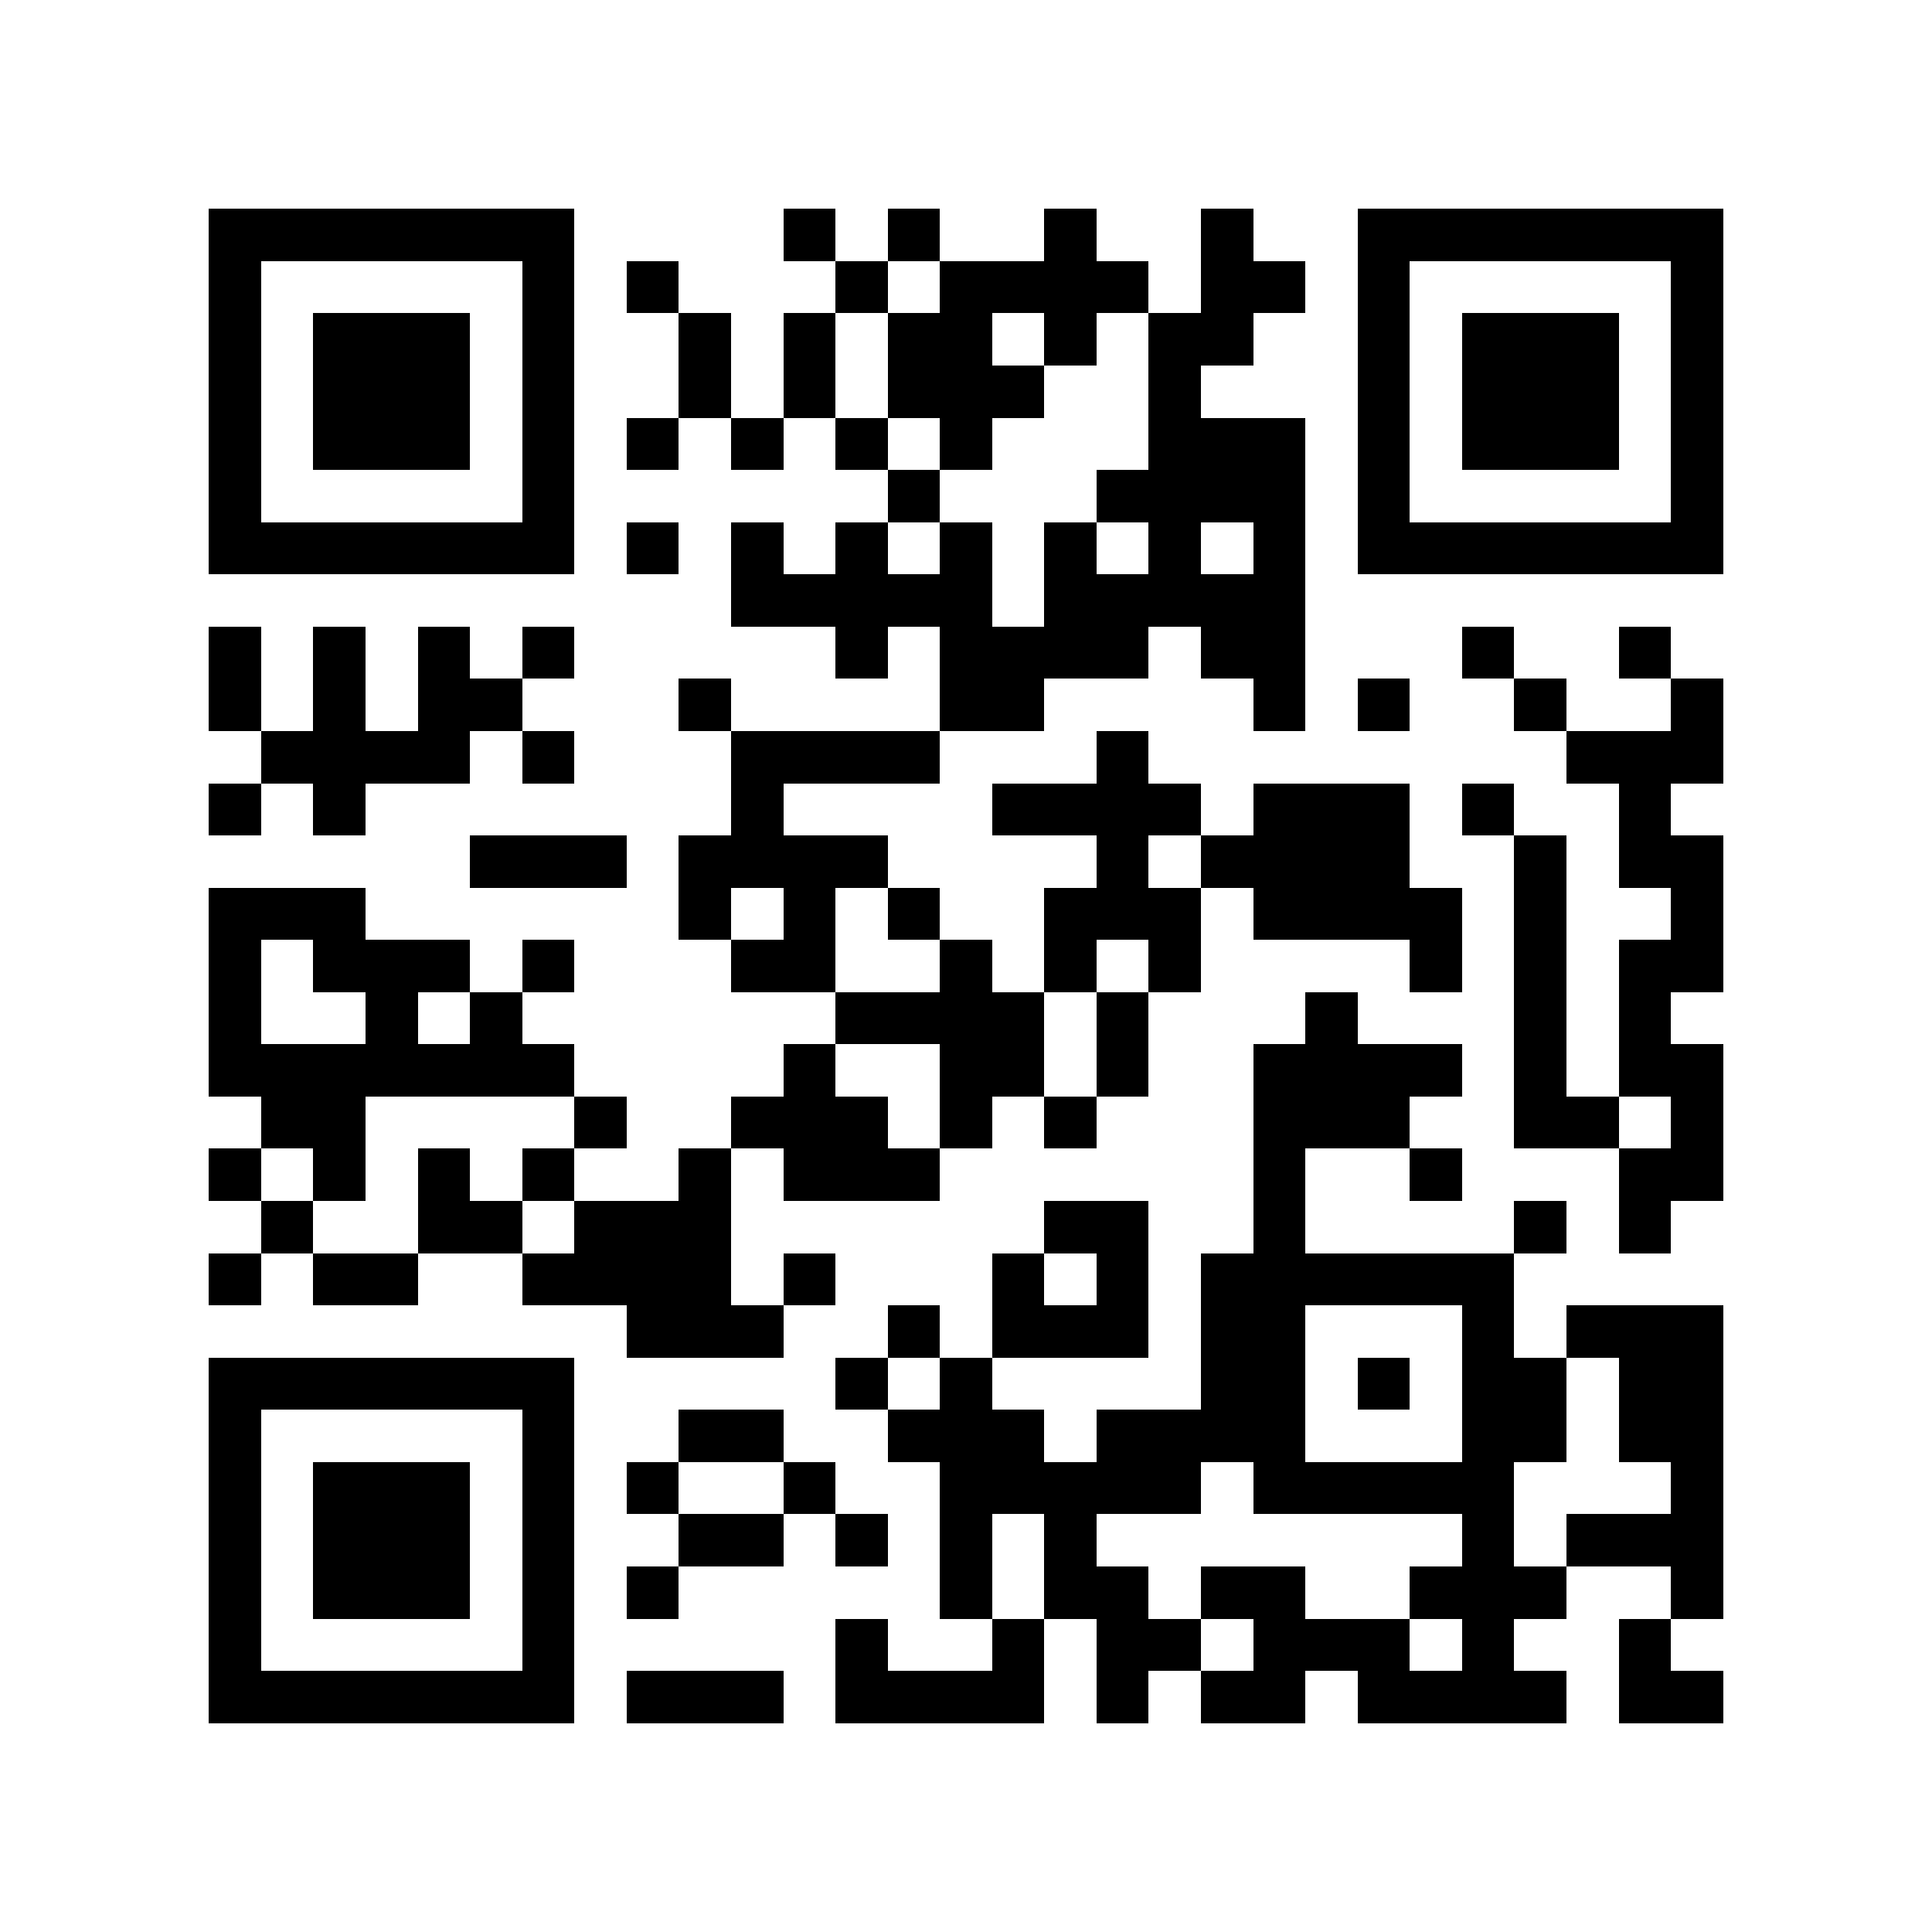 <svg xmlns="http://www.w3.org/2000/svg" viewBox="0 0 37 37" shape-rendering="crispEdges"><path fill="#ffffff" d="M0 0h37v37H0z"/><path stroke="#000000" d="M4 4.5h7m4 0h1m1 0h1m2 0h1m2 0h1m2 0h7M4 5.5h1m5 0h1m1 0h1m3 0h1m1 0h4m1 0h2m1 0h1m5 0h1M4 6.5h1m1 0h3m1 0h1m2 0h1m1 0h1m1 0h2m1 0h1m1 0h2m2 0h1m1 0h3m1 0h1M4 7.5h1m1 0h3m1 0h1m2 0h1m1 0h1m1 0h3m2 0h1m3 0h1m1 0h3m1 0h1M4 8.5h1m1 0h3m1 0h1m1 0h1m1 0h1m1 0h1m1 0h1m3 0h3m1 0h1m1 0h3m1 0h1M4 9.5h1m5 0h1m6 0h1m3 0h4m1 0h1m5 0h1M4 10.5h7m1 0h1m1 0h1m1 0h1m1 0h1m1 0h1m1 0h1m1 0h1m1 0h7M14 11.5h5m1 0h5M4 12.5h1m1 0h1m1 0h1m1 0h1m5 0h1m1 0h4m1 0h2m3 0h1m2 0h1M4 13.5h1m1 0h1m1 0h2m3 0h1m4 0h2m4 0h1m1 0h1m2 0h1m2 0h1M5 14.5h4m1 0h1m3 0h4m3 0h1m8 0h3M4 15.5h1m1 0h1m7 0h1m4 0h4m1 0h3m1 0h1m2 0h1M9 16.5h3m1 0h4m4 0h1m1 0h4m2 0h1m1 0h2M4 17.5h3m6 0h1m1 0h1m1 0h1m2 0h3m1 0h4m1 0h1m2 0h1M4 18.5h1m1 0h3m1 0h1m3 0h2m2 0h1m1 0h1m1 0h1m4 0h1m1 0h1m1 0h2M4 19.5h1m2 0h1m1 0h1m6 0h4m1 0h1m3 0h1m3 0h1m1 0h1M4 20.5h7m4 0h1m2 0h2m1 0h1m2 0h4m1 0h1m1 0h2M5 21.5h2m4 0h1m2 0h3m1 0h1m1 0h1m3 0h3m2 0h2m1 0h1M4 22.5h1m1 0h1m1 0h1m1 0h1m2 0h1m1 0h3m6 0h1m2 0h1m3 0h2M5 23.5h1m2 0h2m1 0h3m6 0h2m2 0h1m4 0h1m1 0h1M4 24.5h1m1 0h2m2 0h4m1 0h1m3 0h1m1 0h1m1 0h6M12 25.5h3m2 0h1m1 0h3m1 0h2m3 0h1m1 0h3M4 26.5h7m5 0h1m1 0h1m4 0h2m1 0h1m1 0h2m1 0h2M4 27.5h1m5 0h1m2 0h2m2 0h3m1 0h4m3 0h2m1 0h2M4 28.5h1m1 0h3m1 0h1m1 0h1m2 0h1m2 0h5m1 0h5m3 0h1M4 29.5h1m1 0h3m1 0h1m2 0h2m1 0h1m1 0h1m1 0h1m7 0h1m1 0h3M4 30.5h1m1 0h3m1 0h1m1 0h1m5 0h1m1 0h2m1 0h2m2 0h3m2 0h1M4 31.5h1m5 0h1m5 0h1m2 0h1m1 0h2m1 0h3m1 0h1m2 0h1M4 32.5h7m1 0h3m1 0h4m1 0h1m1 0h2m1 0h4m1 0h2"/></svg>
